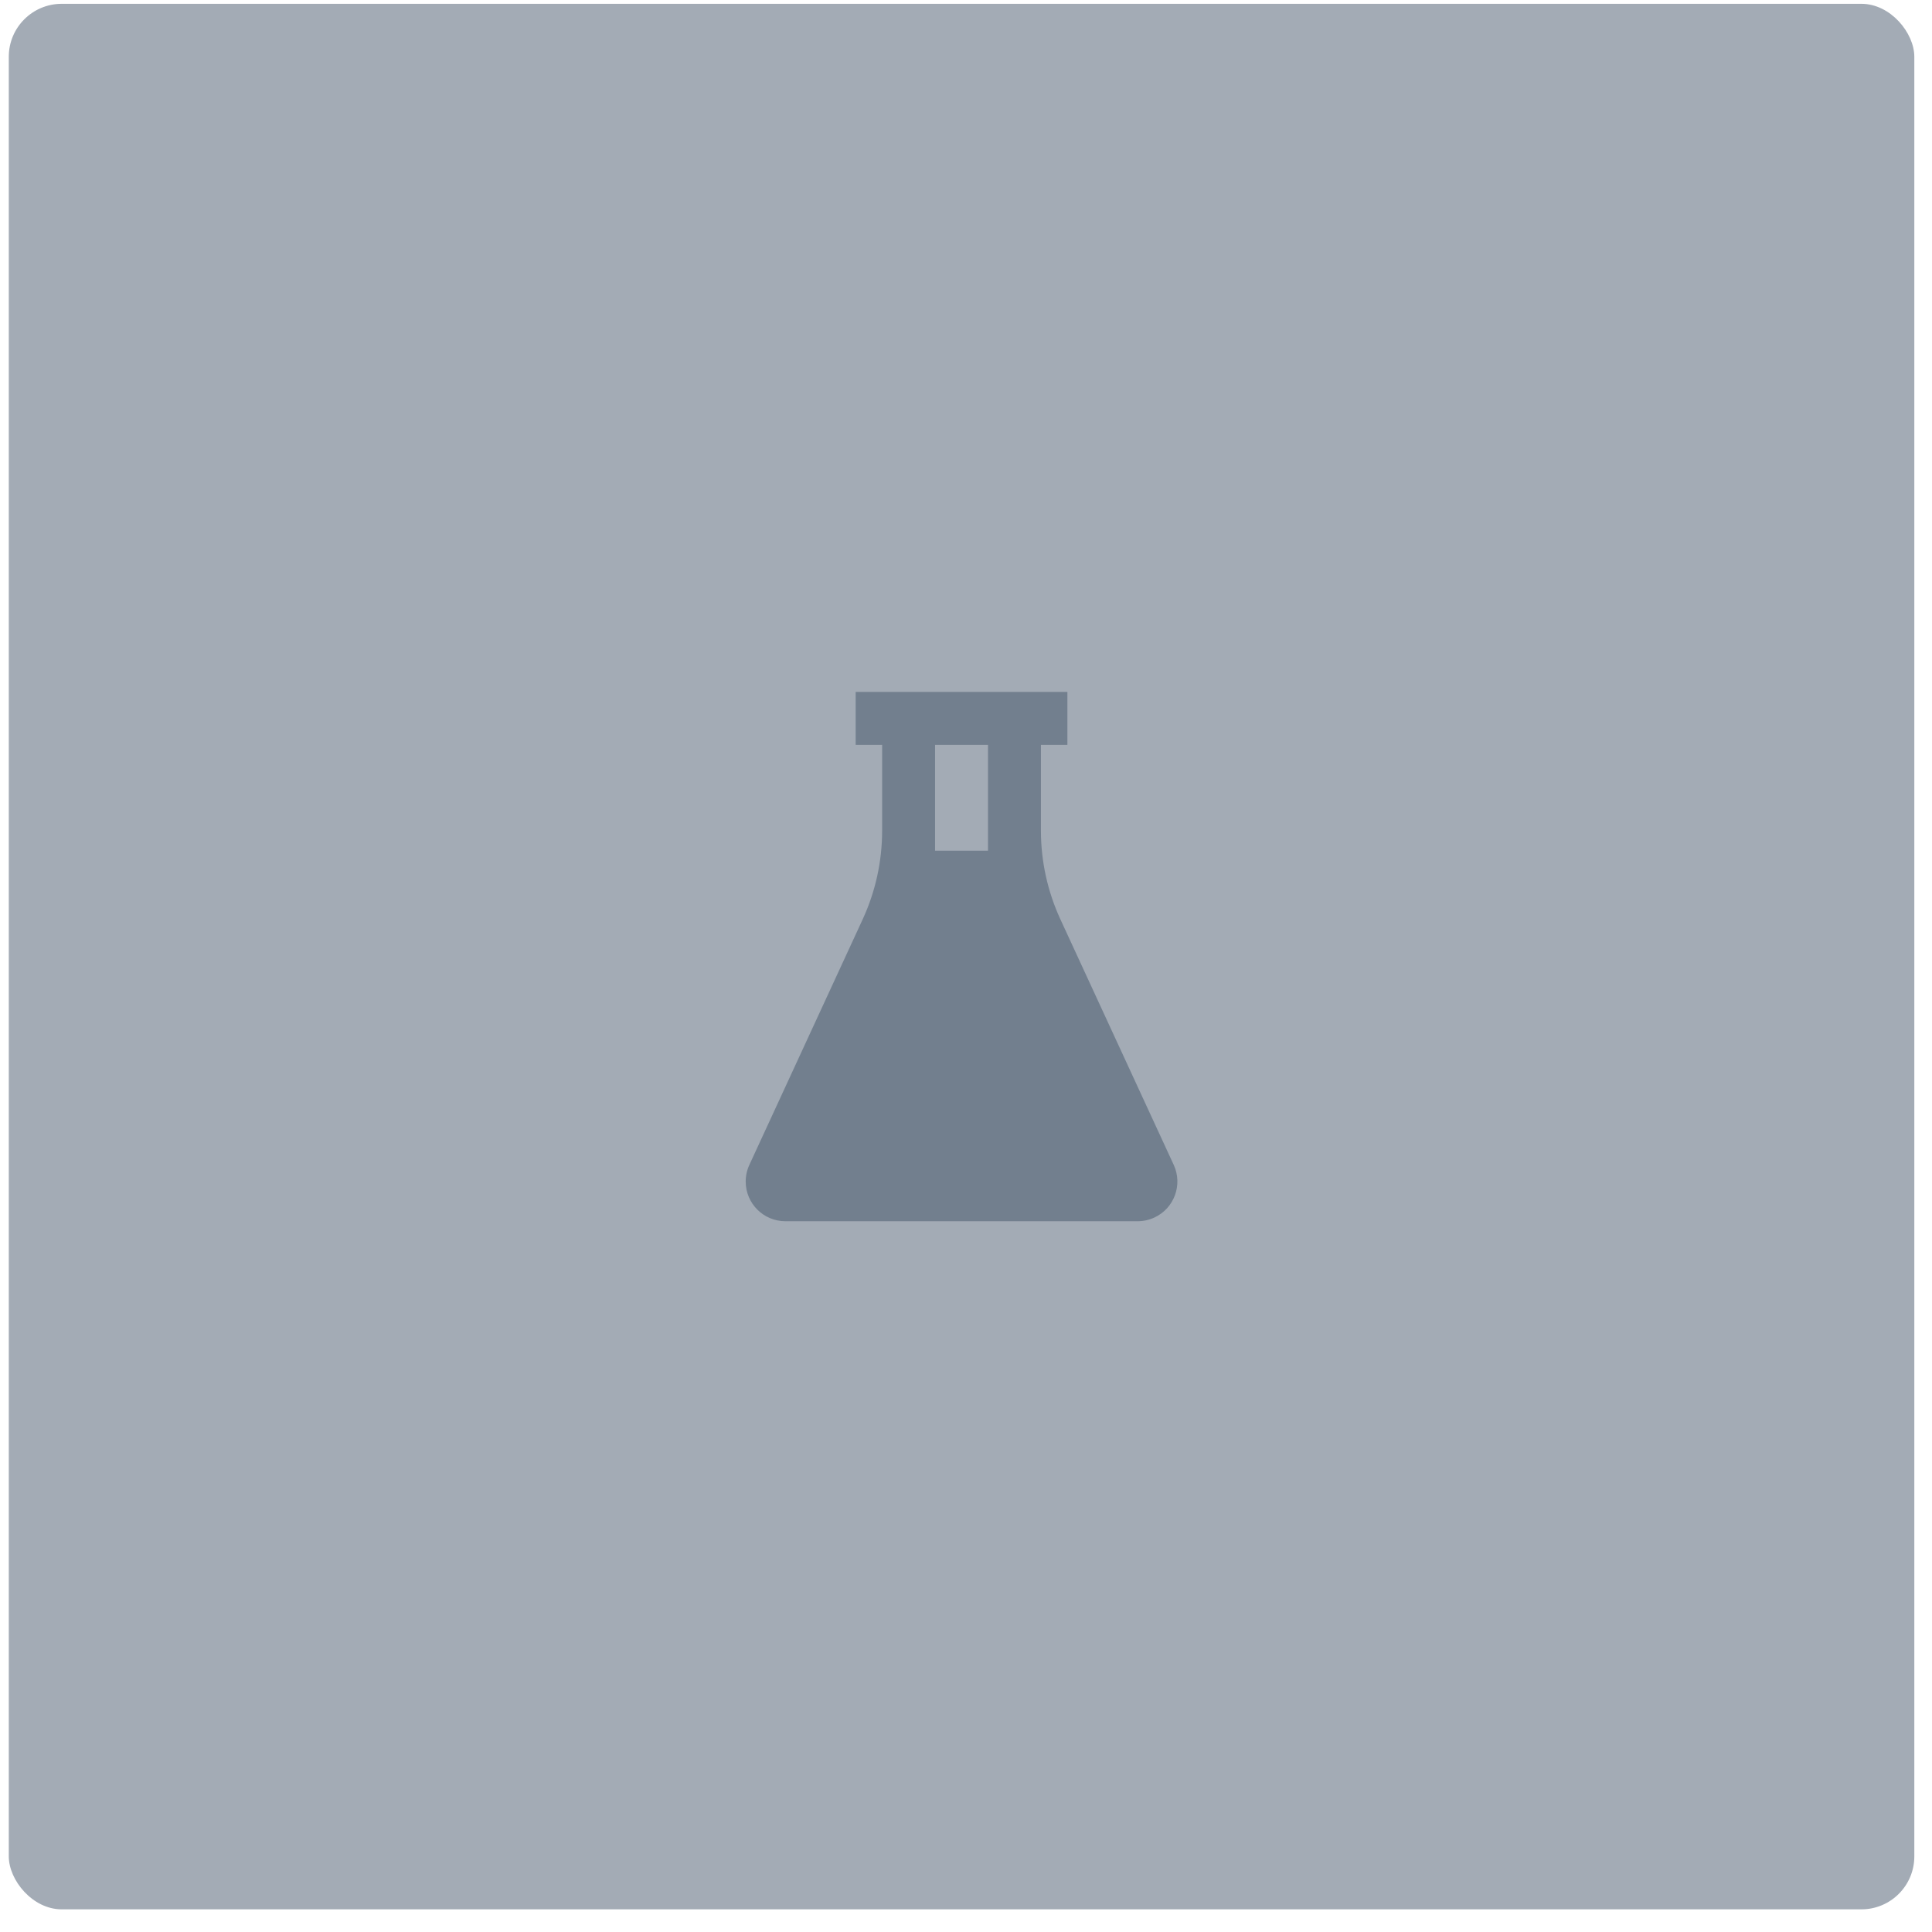 <svg width="73" height="73" viewBox="0 0 73 73" fill="none" xmlns="http://www.w3.org/2000/svg">
<rect x="0.332" y="0.144" width="72" height="72" rx="2" fill="#A3ABB5"/>
<path d="M40.331 26.144V28.144H39.331V31.387C39.331 32.544 39.583 33.688 40.068 34.739L44.349 44.015C44.696 44.767 44.368 45.658 43.616 46.005C43.419 46.096 43.204 46.144 42.987 46.144H29.676C28.847 46.144 28.176 45.472 28.176 44.644C28.176 44.426 28.223 44.212 28.314 44.015L32.595 34.739C33.08 33.688 33.331 32.544 33.331 31.387V28.144H32.331V26.144H40.331ZM37.331 28.144H35.331V32.144H37.331V28.144Z" fill="#727F8E"/>
</svg>
